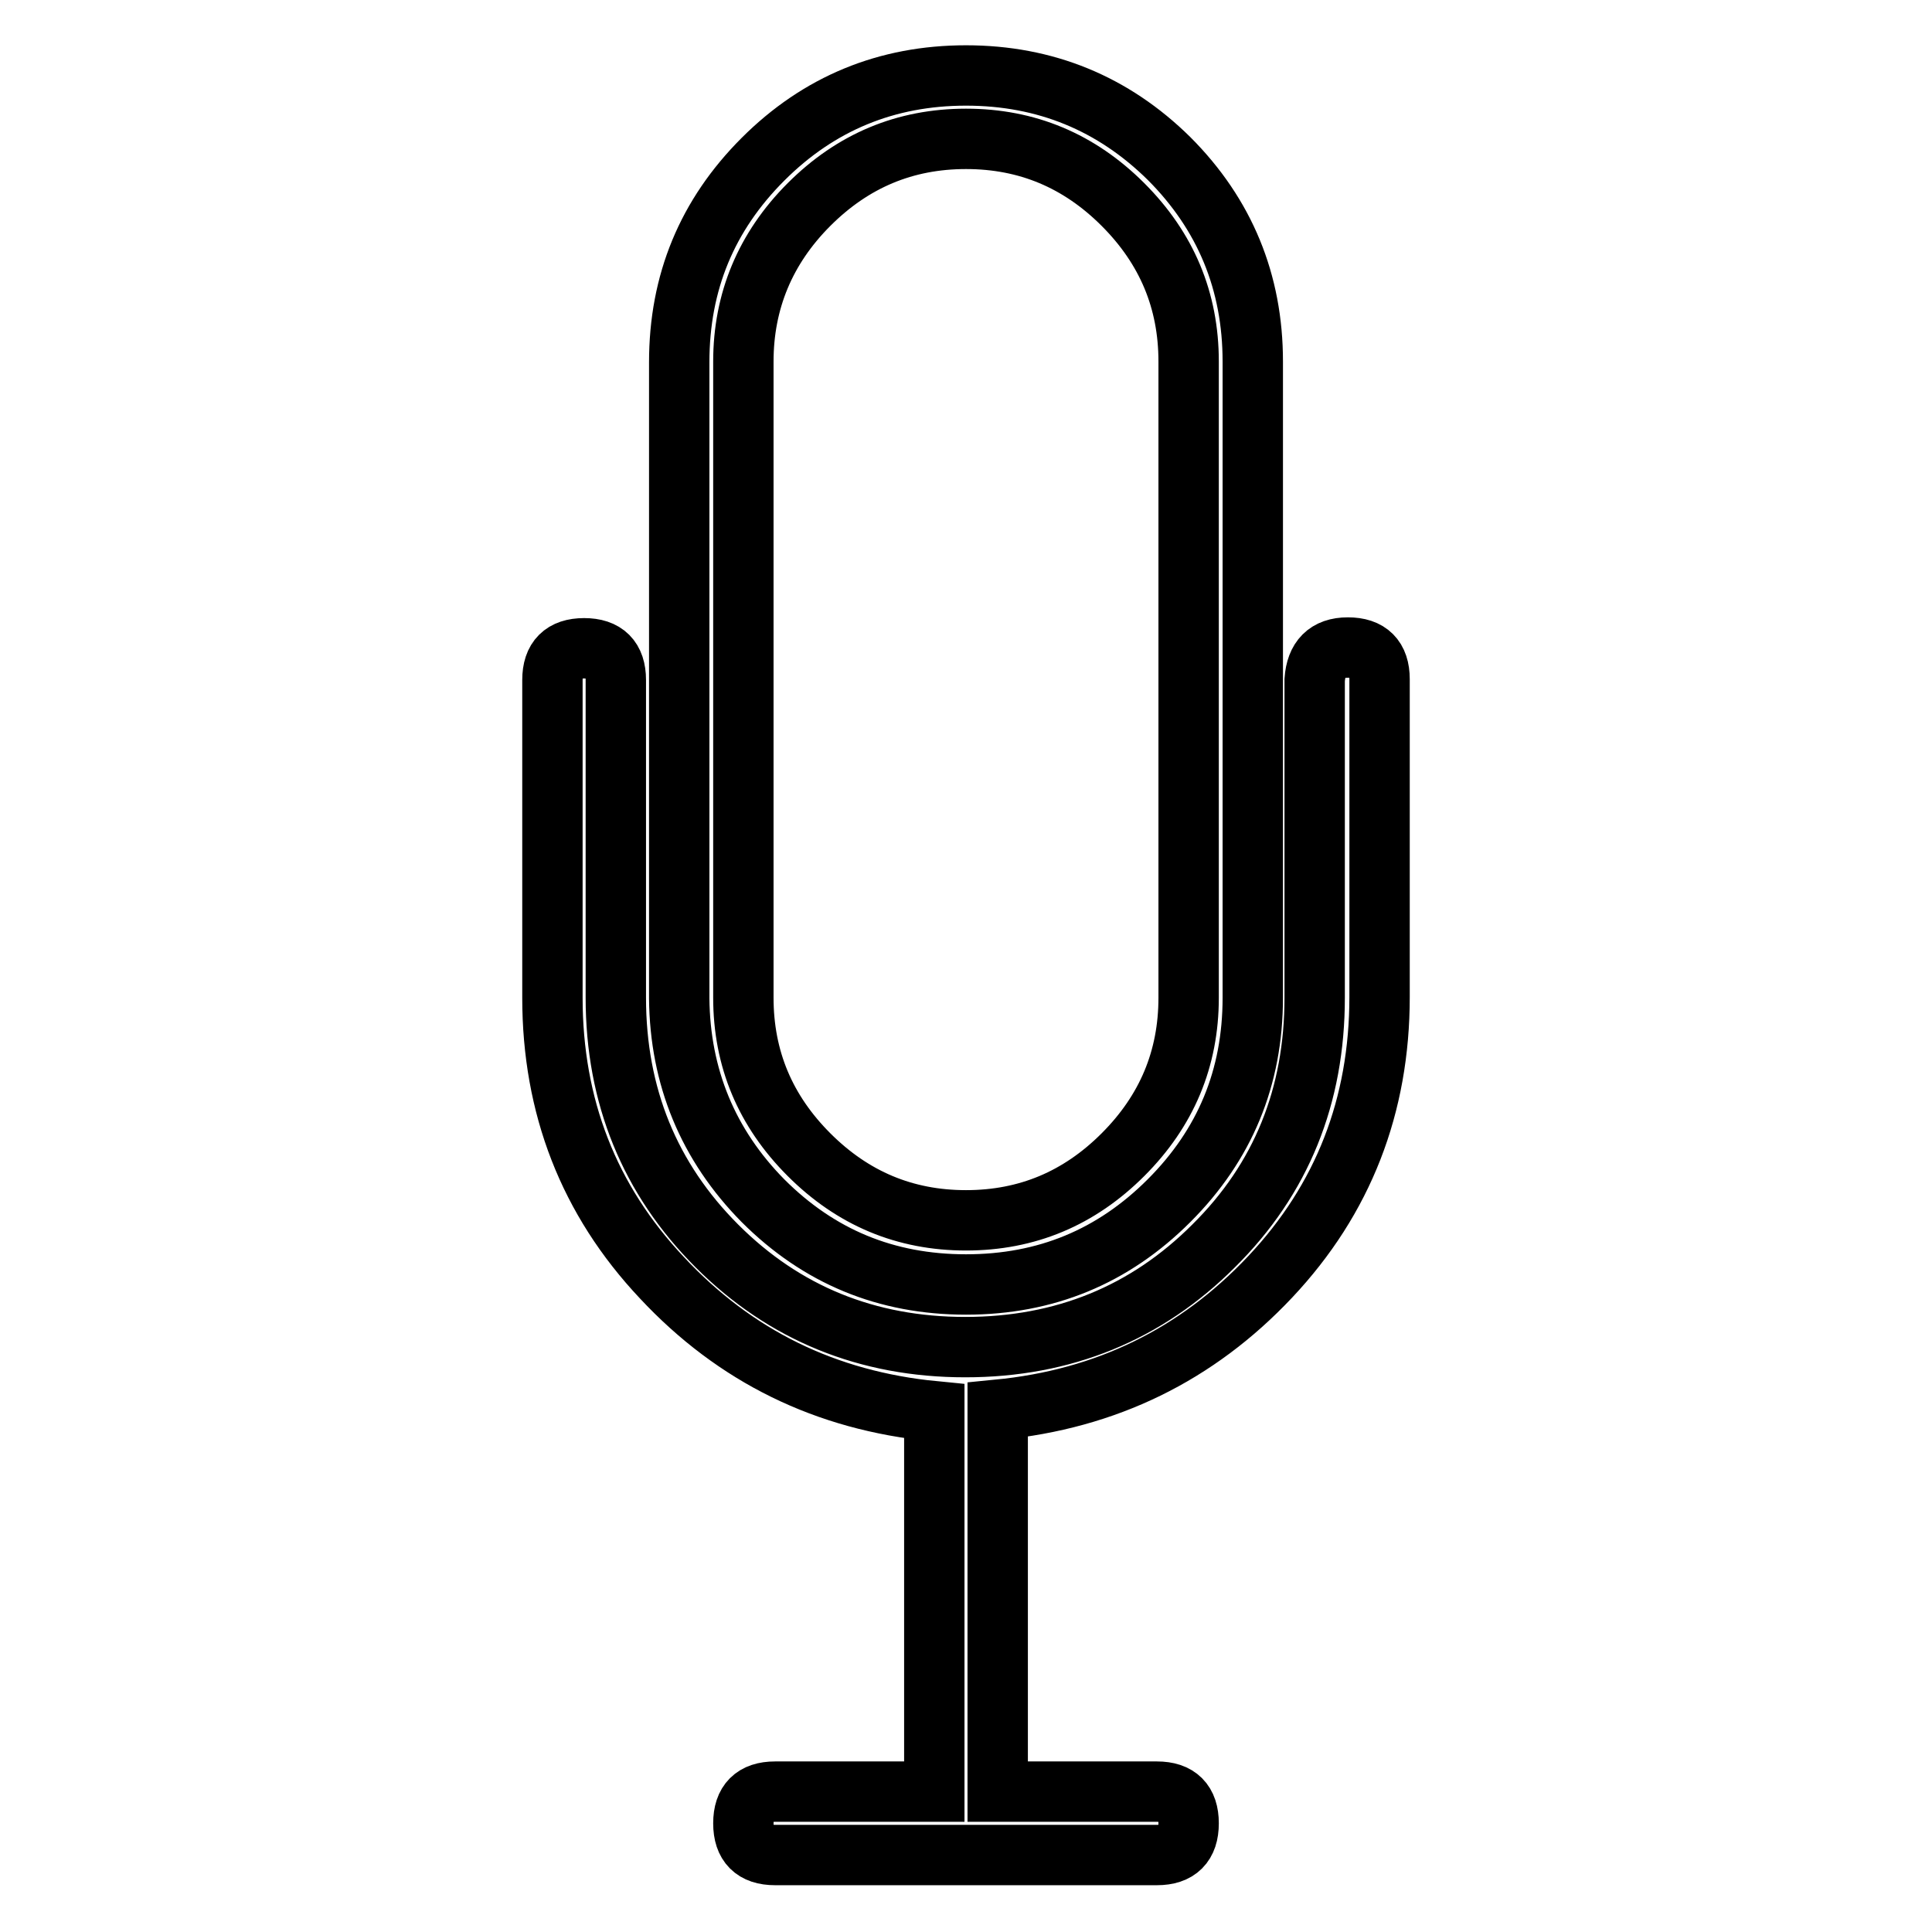 <?xml version="1.0" encoding="utf-8"?>
<!-- Svg Vector Icons : http://www.onlinewebfonts.com/icon -->
<!DOCTYPE svg PUBLIC "-//W3C//DTD SVG 1.1//EN" "http://www.w3.org/Graphics/SVG/1.1/DTD/svg11.dtd">
<svg version="1.1" xmlns="http://www.w3.org/2000/svg" xmlns:xlink="http://www.w3.org/1999/xlink" x="0px" y="0px" viewBox="0 0 256 256" enable-background="new 0 0 256 256" xml:space="preserve">
<g> <path stroke-width="8" fill-opacity="0" stroke="#000000"  d="M178.6,85.8c2.8,0,4.2,1.4,4.2,4.2v42.1c0,14.4-4.8,26.8-14.5,37.1c-9.7,10.3-21.7,16.2-36.1,17.6v50.6 h21.1c2.8,0,4.2,1.4,4.2,4.2c0,2.8-1.4,4.2-4.2,4.2h-50.6c-2.8,0-4.2-1.4-4.2-4.2c0-2.8,1.4-4.2,4.2-4.2h21.1V187 c-14.4-1.4-26.4-7.3-36.1-17.7c-9.7-10.3-14.5-22.7-14.5-37.1V90.1c0-2.8,1.4-4.2,4.2-4.2c2.8,0,4.2,1.4,4.2,4.2v42.1 c0,13,4.5,24,13.4,32.9c8.9,8.9,19.9,13.4,32.9,13.4c13,0,24-4.5,32.9-13.4c9-8.9,13.4-19.9,13.4-32.9V90.1 C174.4,87.3,175.8,85.8,178.6,85.8z M101.1,159.1c7.4,7.4,16.3,11.1,26.9,11.1s19.5-3.7,26.9-11.1c7.4-7.4,11.1-16.3,11.1-26.9 V47.9c0-10.5-3.7-19.5-11.1-26.9C147.5,13.7,138.5,10,128,10c-10.5,0-19.5,3.7-26.9,11.1c-7.4,7.4-11.1,16.3-11.1,26.9v84.3 C90.1,142.7,93.8,151.7,101.1,159.1z M107.2,27.1c5.8-5.8,12.7-8.7,20.8-8.7s15,2.9,20.8,8.7c5.8,5.8,8.7,12.7,8.7,20.8v84.3 c0,8.1-2.9,15-8.7,20.8c-5.8,5.8-12.7,8.7-20.8,8.7s-15-2.9-20.8-8.7c-5.8-5.8-8.7-12.7-8.7-20.8V47.9 C98.5,39.9,101.4,32.9,107.2,27.1z"/></g>
</svg>